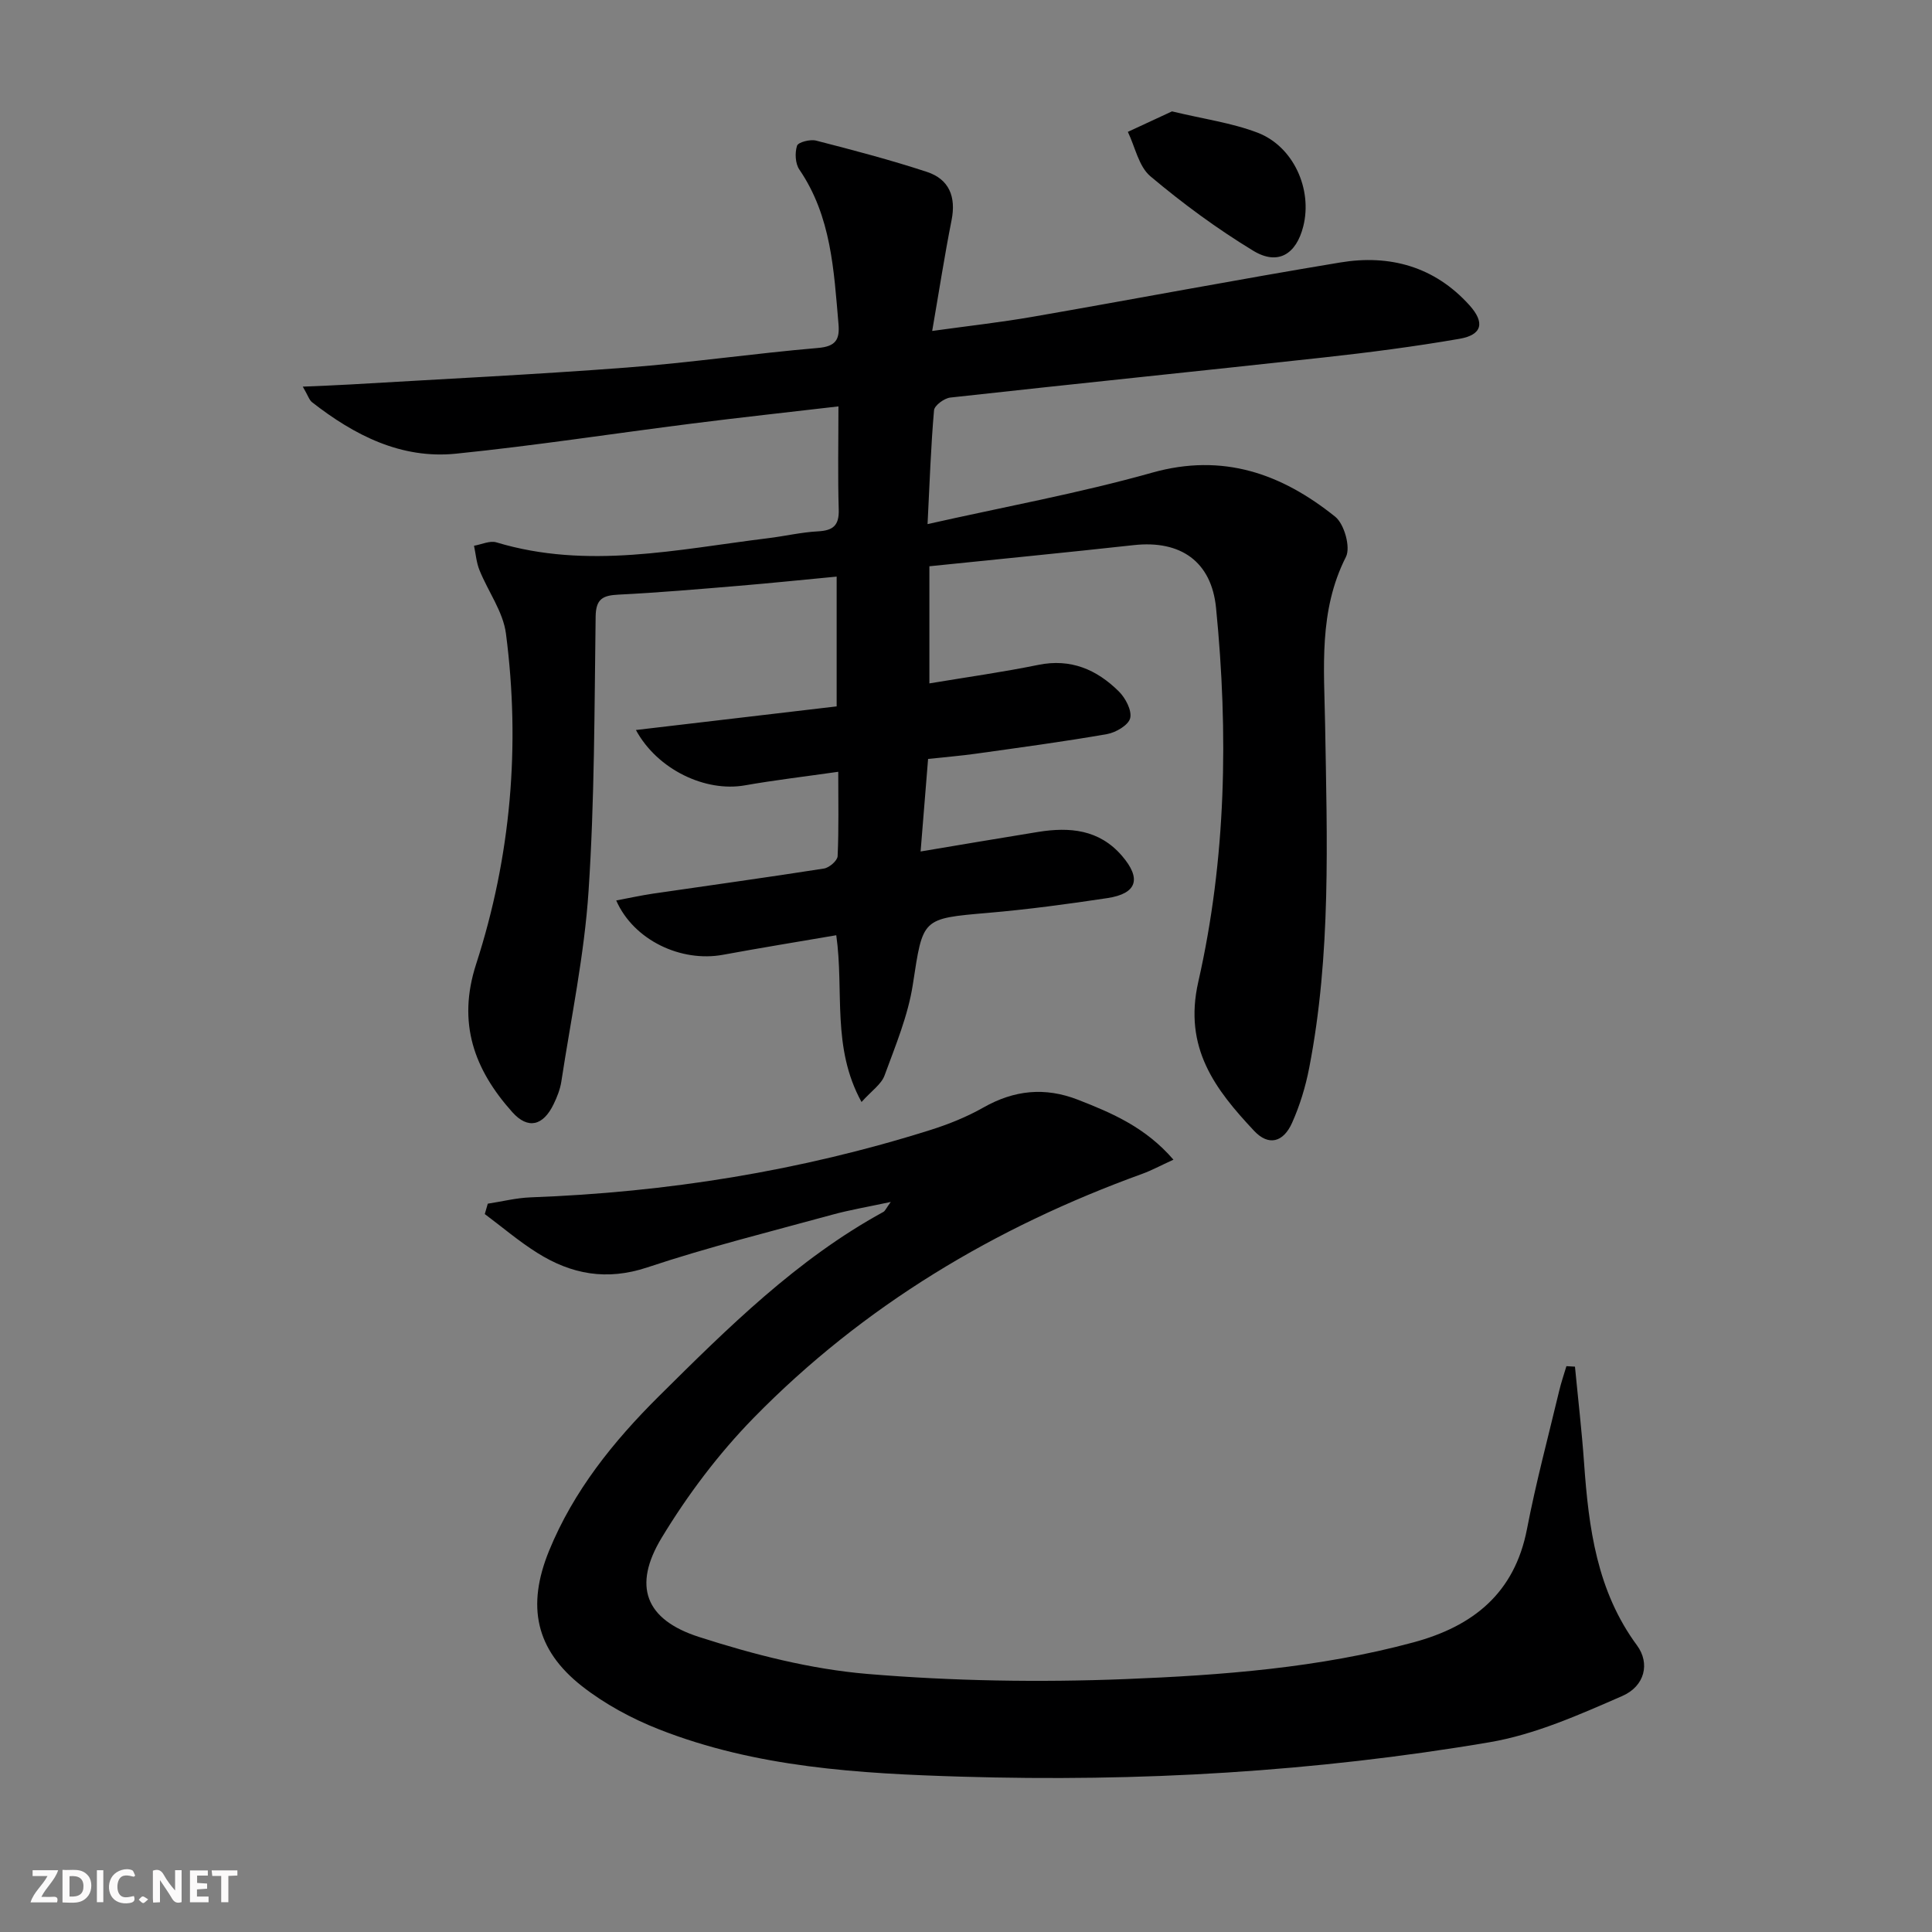 <svg enable-background="new 0 0 400 400" viewBox="0 0 400 400" xmlns="http://www.w3.org/2000/svg"><rect x="0" y="0" width="400" height="400" fill="#808080" stroke="none"/><g fill="#fbfafa"><path d="m37.59 393.81c-.92.31-1.52.05-2-.78-.7-1.2-1.52-2.34-2.47-3.78v4.59c-.55.03-.95.05-1.41.07-.03-.37-.06-.64-.06-.91 0-1.91 0-3.81 0-5.7 1.13-.41 1.77-.03 2.29.91.62 1.11 1.38 2.14 2.31 3.19v-4.2h1.35v6.61z"/><path d="m12.94 393.88v-6.75c1.9.19 3.93-.54 5.37 1.29.8 1.01.78 2.88.03 3.97-1.37 1.97-3.4 1.51-5.4 1.49m1.45-1.22c2.04.12 2.92-.58 2.89-2.21-.03-1.51-.98-2.19-2.89-2z"/><path d="m11.81 393.87h-5.49c.68-2.18 2.47-3.48 3.51-5.45h-3.08v-1.21h5.29c-.71 2.13-2.44 3.48-3.47 5.51.86 0 1.63.04 2.39-.01.79-.05 1.14.21.85 1.16"/><path d="m39.33 393.86v-6.61h3.7v1.07h-2.22v1.52c.68.04 1.34.09 2.07.13v1.07c-.72.05-1.38.09-2.1.14v1.48h2.4v1.19h-3.85z"/><path d="m27.71 388.56c-1.15-.3-2.46-.61-3.1.64-.37.73-.41 1.93-.06 2.67.63 1.35 1.99.93 3.17.68.35.94-.01 1.32-.93 1.46-1.62.25-3.05-.27-3.76-1.48-.73-1.25-.6-3.03.31-4.17.88-1.11 2.71-1.7 4-1.16.32.13.44.74.65 1.12-.1.08-.19.16-.28.24"/><path d="m49.15 387.24v1.07c-.59.02-1.17.05-1.87.08v5.44h-1.48v-5.44h-1.85c-.05-.4-.08-.73-.13-1.15z"/><path d="m20.06 387.21h1.33v6.62h-1.33z"/><path d="m30.68 393.25c-.49.38-.8.79-1.05.76-.32-.05-.6-.45-.9-.7.26-.24.51-.64.8-.67.29-.04.62.3 1.15.61"/></g><path d="m173.59 84.14c-10.56 1.23-20.43 2.3-30.27 3.55-16.31 2.06-32.57 4.58-48.92 6.24-11.37 1.15-21.05-3.83-29.8-10.66-.58-.46-.82-1.35-1.91-3.22 3.81-.17 6.82-.27 9.83-.45 19.07-1.13 38.16-2.05 57.21-3.5 13.24-1.01 26.41-2.93 39.64-4.06 3.69-.31 4.51-1.77 4.23-4.96-.96-11.1-1.48-22.27-8.1-31.97-.85-1.24-.96-3.47-.48-4.94.24-.74 2.72-1.37 3.94-1.06 7.7 1.98 15.41 4 22.95 6.48 4.6 1.51 6.07 5.15 5.1 10.01-1.45 7.3-2.58 14.66-4.01 22.92 7.49-1.04 14.17-1.78 20.78-2.93 21.25-3.69 42.44-7.73 63.72-11.25 10.24-1.7 19.52.85 26.73 8.85 3.24 3.6 2.67 6.14-2.08 6.96-9.31 1.61-18.71 2.83-28.1 3.86-25.76 2.83-51.54 5.45-77.3 8.3-1.26.14-3.29 1.64-3.37 2.64-.65 7.42-.9 14.88-1.34 23.56 15.95-3.59 31.41-6.4 46.46-10.64 14.72-4.15 26.86.22 37.94 9.11 1.88 1.51 3.23 6.34 2.22 8.32-5.68 11.19-4.51 23.03-4.31 34.75.4 23.77 1.27 47.55-3.3 71.07-.75 3.87-1.93 7.75-3.54 11.35-1.82 4.07-4.88 4.84-7.86 1.66-8.05-8.58-14.66-17.17-11.56-30.84 5.79-25.45 6.25-51.46 3.68-77.43-.95-9.61-7.34-14.06-17.02-13-14.01 1.54-28.04 2.91-42.33 4.38v24.25c7.65-1.28 15.14-2.32 22.53-3.83 6.75-1.38 12.12.97 16.69 5.49 1.38 1.36 2.74 3.95 2.35 5.54-.35 1.44-2.98 2.98-4.81 3.3-8.99 1.57-18.05 2.78-27.09 4.05-3.12.44-6.26.69-9.94 1.09-.5 6.2-.99 12.25-1.55 19.16 8.46-1.41 16.39-2.77 24.34-4.05 6.53-1.05 12.64-.52 17.35 4.95 4.07 4.72 3.14 7.82-3.01 8.75-8.21 1.24-16.45 2.35-24.71 3.06-13.83 1.19-13.46 1.09-15.58 14.85-.99 6.43-3.6 12.66-5.86 18.83-.67 1.82-2.67 3.15-4.76 5.48-6.23-11.33-3.58-22.93-5.23-34.53-7.9 1.35-15.7 2.62-23.47 4.05-8.66 1.59-18.48-3.01-22.09-11.25 2.67-.5 5.12-1.04 7.6-1.41 11.81-1.73 23.63-3.35 35.42-5.2 1.09-.17 2.78-1.63 2.82-2.56.26-5.6.13-11.22.13-17.47-6.91.99-13.16 1.72-19.34 2.81-8.16 1.44-18.11-3.26-22.55-11.46 13.94-1.64 27.62-3.25 41.56-4.89 0-9.27 0-17.83 0-26.87-6.89.65-13.59 1.35-20.3 1.91-8.28.69-16.57 1.41-24.86 1.82-3.22.16-4.69.85-4.74 4.53-.26 18.97-.21 37.98-1.47 56.9-.87 13.19-3.63 26.27-5.63 39.38-.25 1.61-.88 3.21-1.6 4.69-2.17 4.49-5.31 5.27-8.55 1.65-7.88-8.81-11.45-18.45-7.49-30.66 7.2-22.24 9.19-45.22 6.17-68.43-.59-4.53-3.7-8.71-5.48-13.13-.64-1.58-.77-3.36-1.13-5.05 1.55-.26 3.28-1.11 4.63-.7 18.86 5.69 37.53 1.44 56.24-.86 3.46-.42 6.89-1.24 10.35-1.42 3.14-.17 4.39-1.23 4.29-4.52-.21-6.95-.06-13.91-.06-21.35z" fill="#000001"/><path d="m326.08 282.95c.64 6.67 1.42 13.33 1.89 20.01.95 13.37 2.63 26.42 10.96 37.71 2.71 3.68 1.65 8.41-3.06 10.47-8.9 3.88-18.06 7.98-27.52 9.58-17.96 3.05-36.17 5.11-54.36 6.27-18.25 1.17-36.61 1.39-54.89.85-21.23-.64-42.58-1.89-62.69-9.81-5.64-2.22-11.21-5.23-15.96-8.96-9.58-7.54-11.44-16.57-6.77-28 5.07-12.41 13.34-22.66 22.69-31.95 14.29-14.18 28.61-28.41 46.53-38.21.36-.2.55-.72 1.52-2.06-4.68 1.01-8.47 1.64-12.15 2.65-12.79 3.51-25.69 6.71-38.25 10.9-8.42 2.8-15.71 1.43-22.77-3-3.81-2.39-7.26-5.34-10.88-8.04.21-.72.41-1.43.62-2.15 2.96-.45 5.9-1.2 8.87-1.31 28.19-1.04 55.81-5.45 82.74-13.94 3.78-1.19 7.54-2.7 10.98-4.65 6.38-3.62 12.74-4.29 19.6-1.62 7.1 2.77 14.01 5.73 19.77 12.41-2.7 1.23-4.53 2.23-6.46 2.93-30.47 11.04-57.74 27.31-80.45 50.52-7.26 7.42-13.68 15.95-19.05 24.83-6.03 9.98-3.43 16.95 7.75 20.54 11.29 3.63 23.08 6.66 34.84 7.65 17.7 1.48 35.61 1.77 53.37 1.07 20.04-.8 40.13-2.32 59.67-7.6 12.37-3.34 20.96-10.17 23.53-23.49 1.85-9.6 4.39-19.07 6.66-28.58.41-1.73.99-3.41 1.5-5.12.59.02 1.18.06 1.77.1z" fill="#000001"/><path d="m242.65 23.06c6.54 1.58 12.37 2.37 17.72 4.41 7.45 2.86 11.39 11.73 9.46 19.39-1.46 5.8-5.26 8.15-10.35 5.06-7.48-4.54-14.61-9.79-21.31-15.43-2.42-2.04-3.15-6.07-4.66-9.19 3.15-1.45 6.28-2.91 9.14-4.24z" fill="#000001"/></svg>